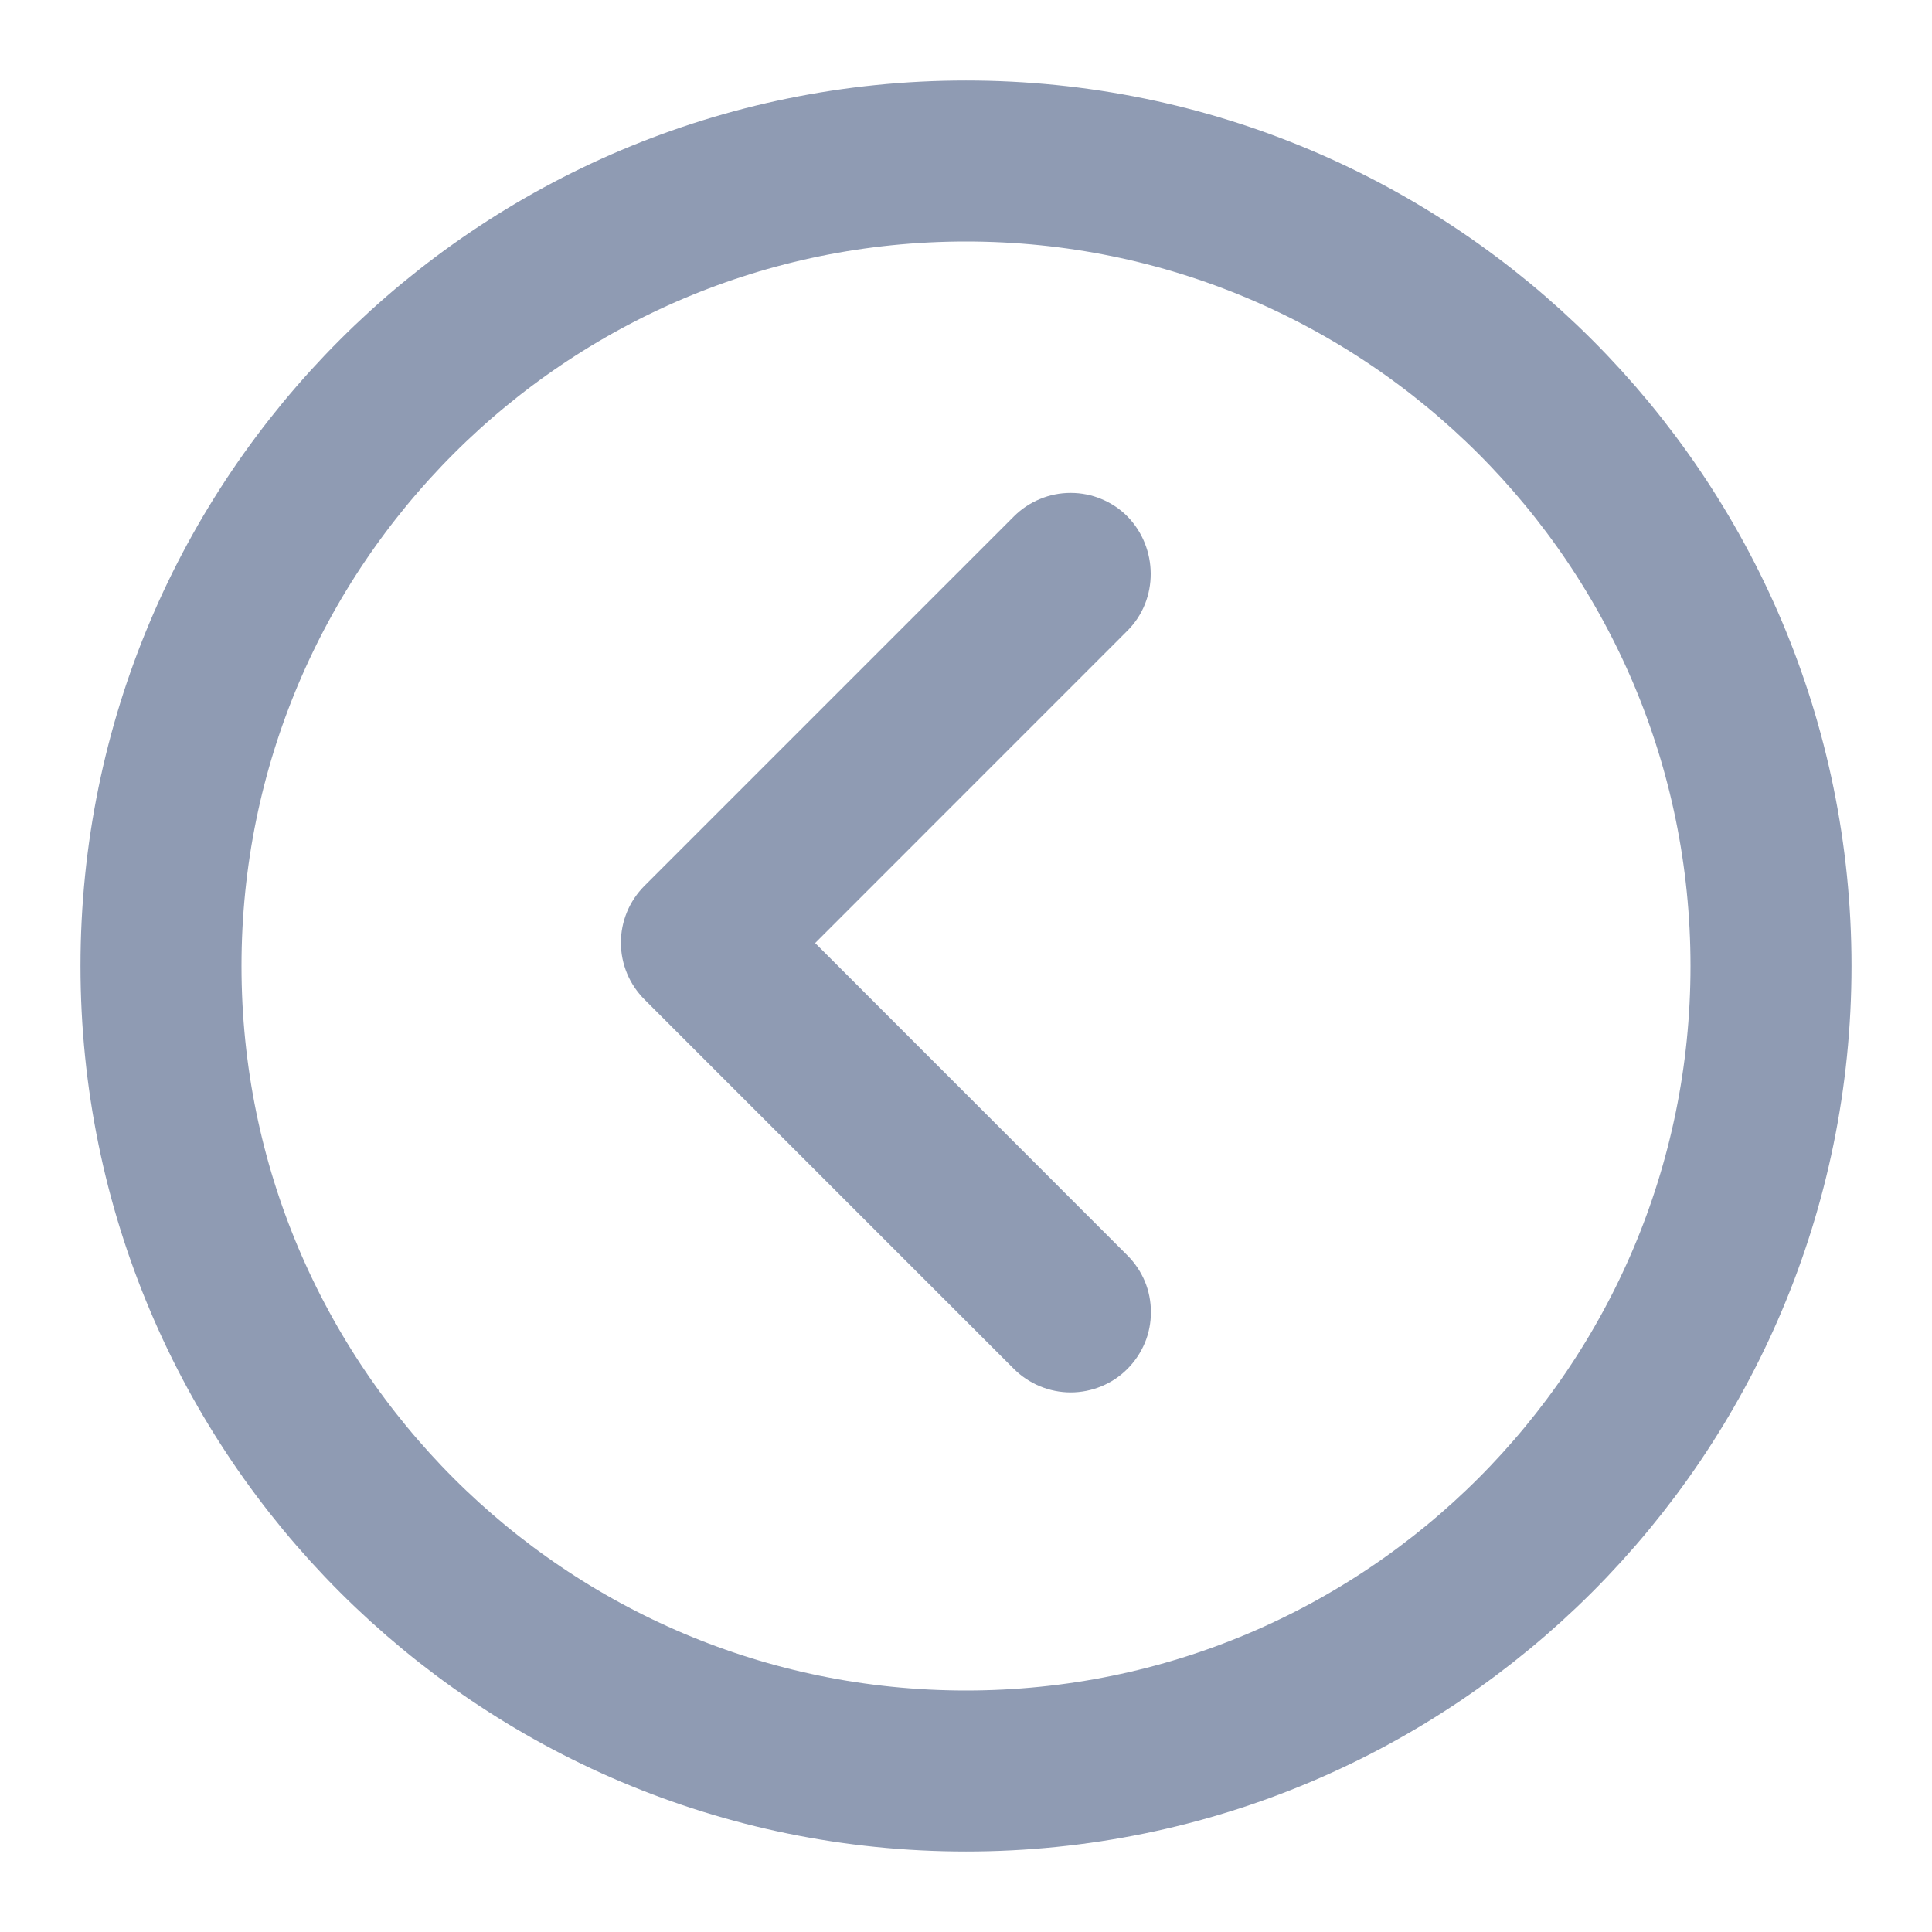 <svg width="24" height="24" viewBox="0 0 24 24" fill="none" xmlns="http://www.w3.org/2000/svg"><path d="M12 22C17.523 22 22 17.523 22 12C22 6.477 17.523 2 12 2C6.477 2 2 6.477 2 12C2 17.523 6.477 22 12 22Z" stroke="#8F9BB3" stroke-width="2" stroke-linecap="round" stroke-linejoin="round"></path><path d="M14.005 7.835L10.126 11.715L14.005 15.595C14.098 15.688 14.171 15.797 14.222 15.918C14.272 16.039 14.297 16.169 14.297 16.3C14.297 16.431 14.272 16.561 14.222 16.681C14.171 16.802 14.098 16.912 14.005 17.005C13.913 17.098 13.803 17.171 13.682 17.221C13.561 17.271 13.431 17.297 13.3 17.297C13.169 17.297 13.04 17.271 12.919 17.221C12.798 17.171 12.688 17.098 12.595 17.005L8.005 12.415C7.913 12.322 7.839 12.213 7.789 12.092C7.739 11.971 7.713 11.841 7.713 11.71C7.713 11.579 7.739 11.449 7.789 11.328C7.839 11.207 7.913 11.098 8.005 11.005L12.595 6.415C12.688 6.322 12.798 6.249 12.919 6.199C13.04 6.148 13.169 6.123 13.3 6.123C13.431 6.123 13.561 6.148 13.682 6.199C13.803 6.249 13.913 6.322 14.005 6.415C14.386 6.805 14.396 7.445 14.005 7.835Z" fill="#8F9BB3"></path></svg>